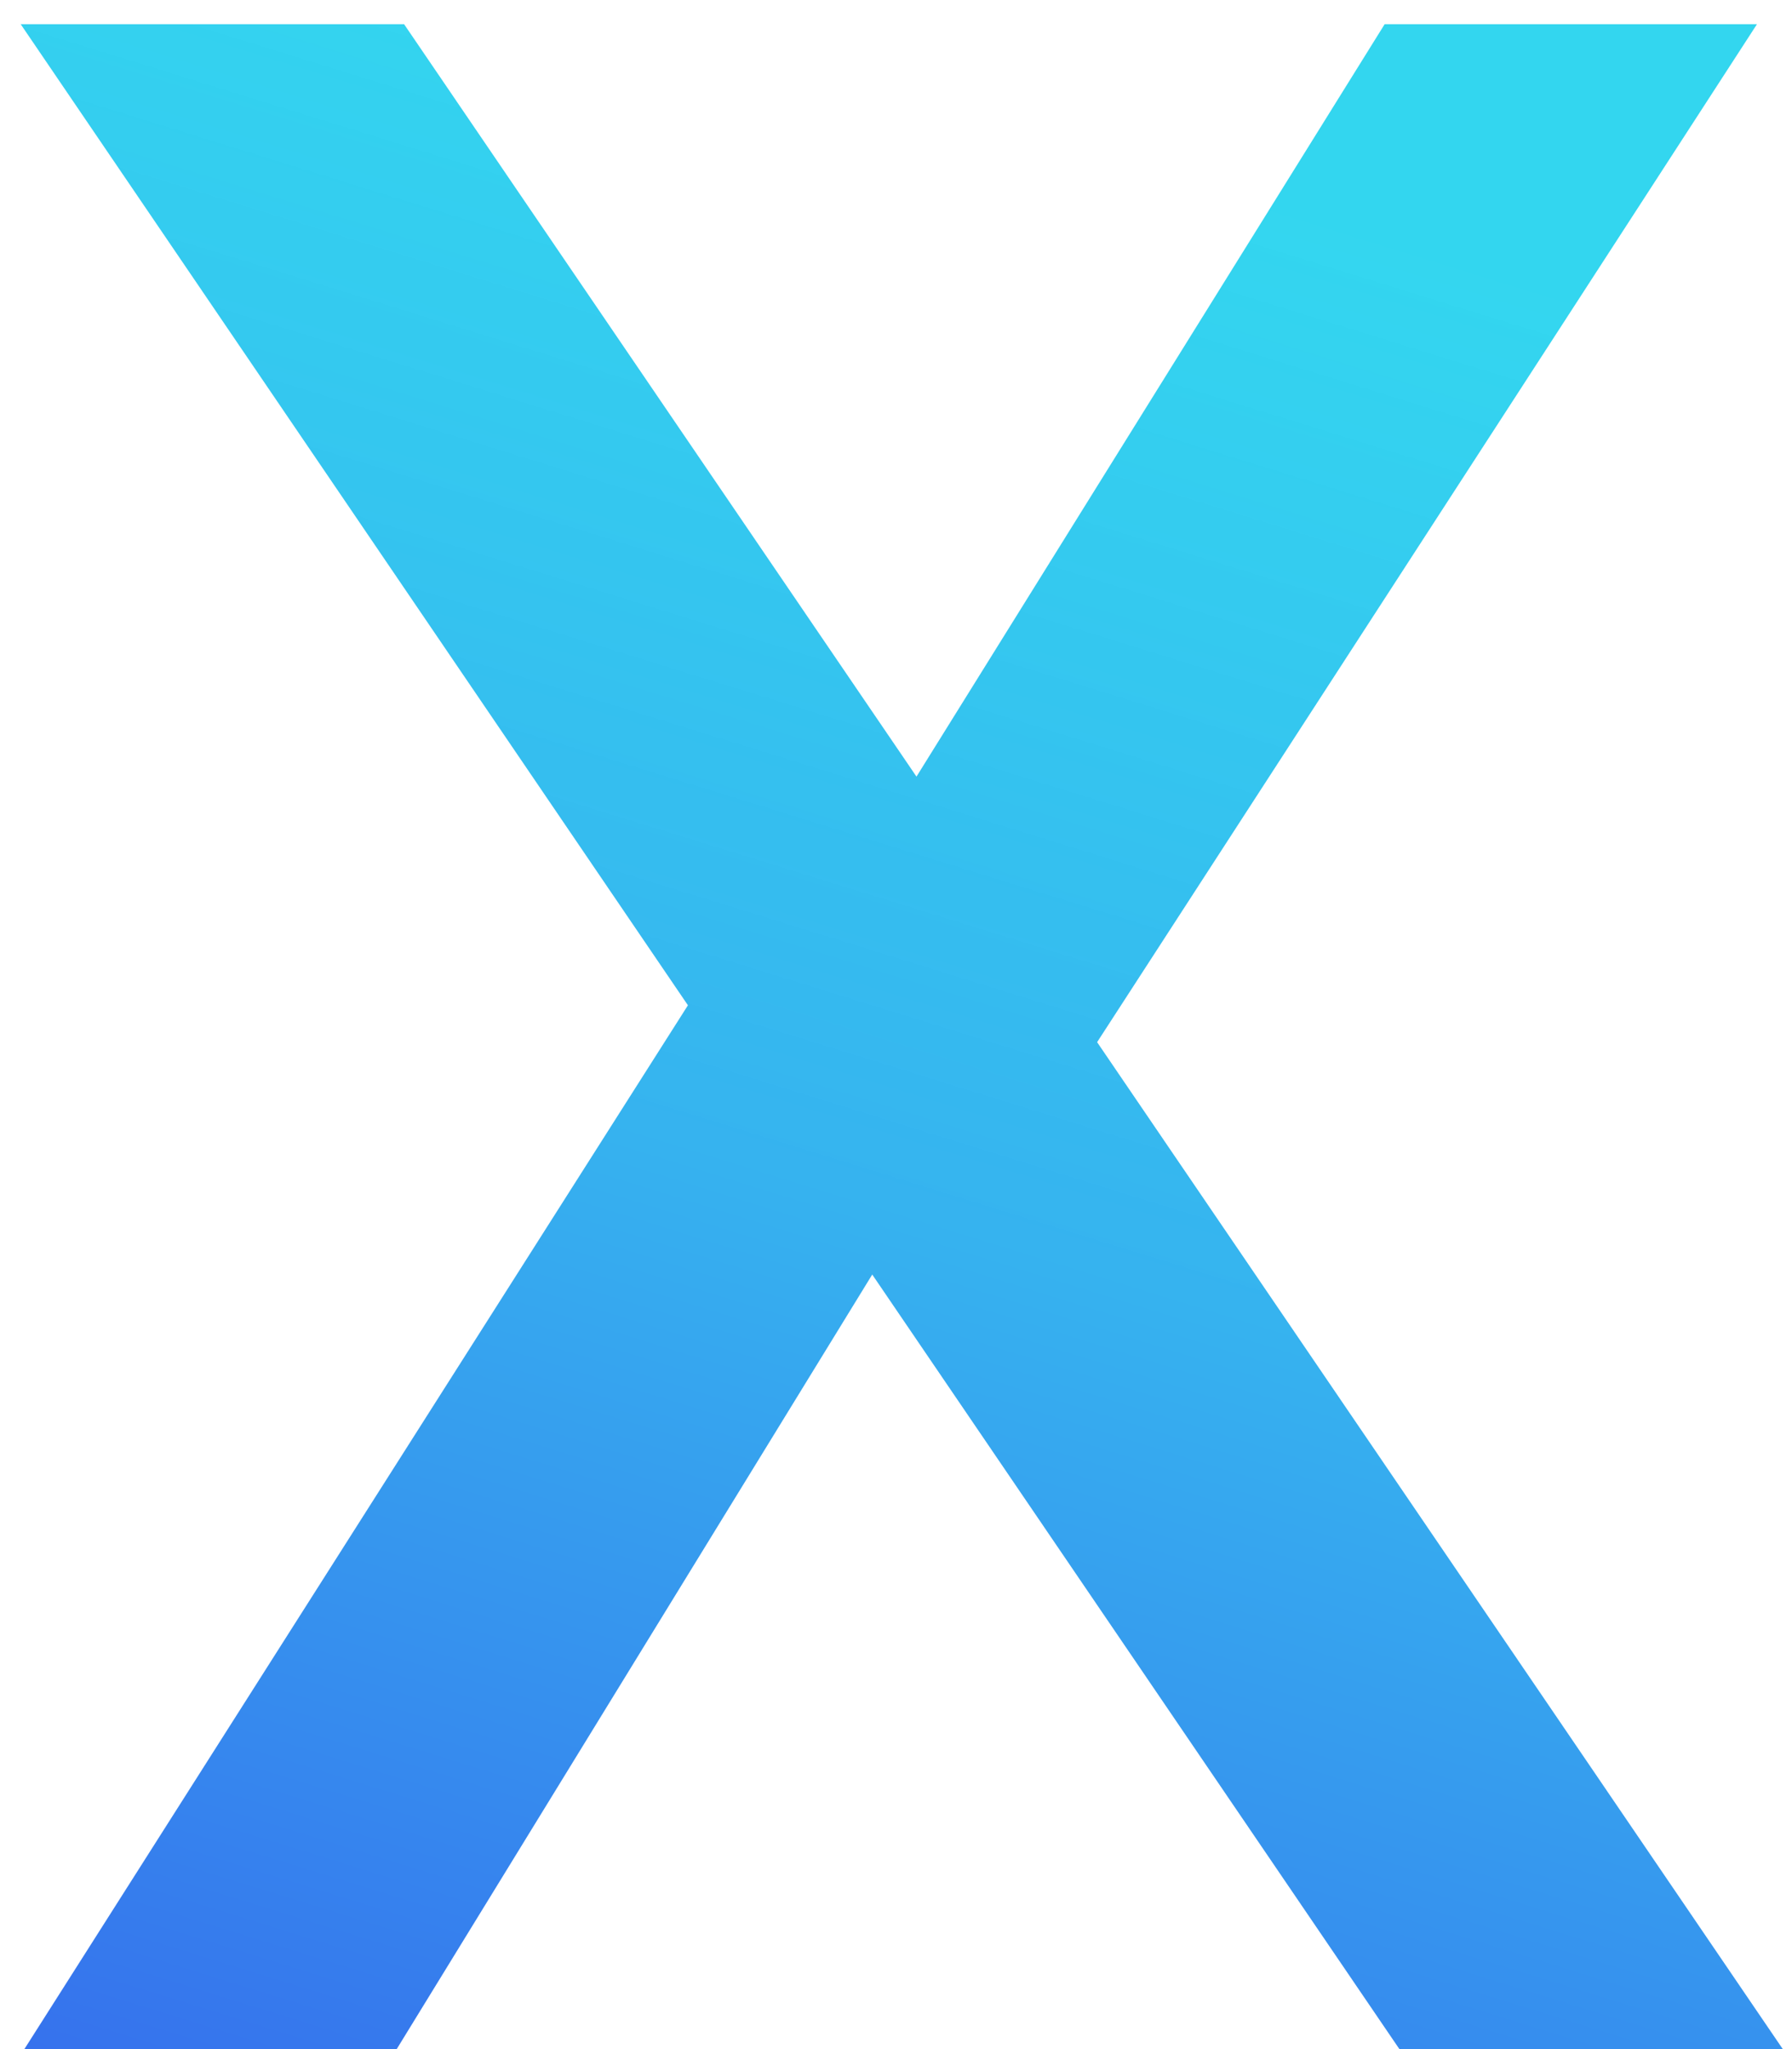 <svg width="35" height="40" viewBox="0 0 35 40" fill="none" xmlns="http://www.w3.org/2000/svg">
<path d="M27.332 40L17.036 24.88L7.748 40H0.476L13.436 19.624L0.404 0.472H7.892L17.9 15.16L27.044 0.472H34.316L21.428 20.344L34.82 40H27.332Z" fill="url(#paint0_linear_2976_886)"/>
<defs>
<linearGradient id="paint0_linear_2976_886" x1="17.931" y1="1.75" x2="5.316" y2="42.467" gradientUnits="userSpaceOnUse">
<stop stop-color="#22D3EE" stop-opacity="0.92"/>
<stop offset="0.491" stop-color="#36B3EF"/>
<stop offset="1" stop-color="#366FED"/>
</linearGradient>
</defs>
</svg>
